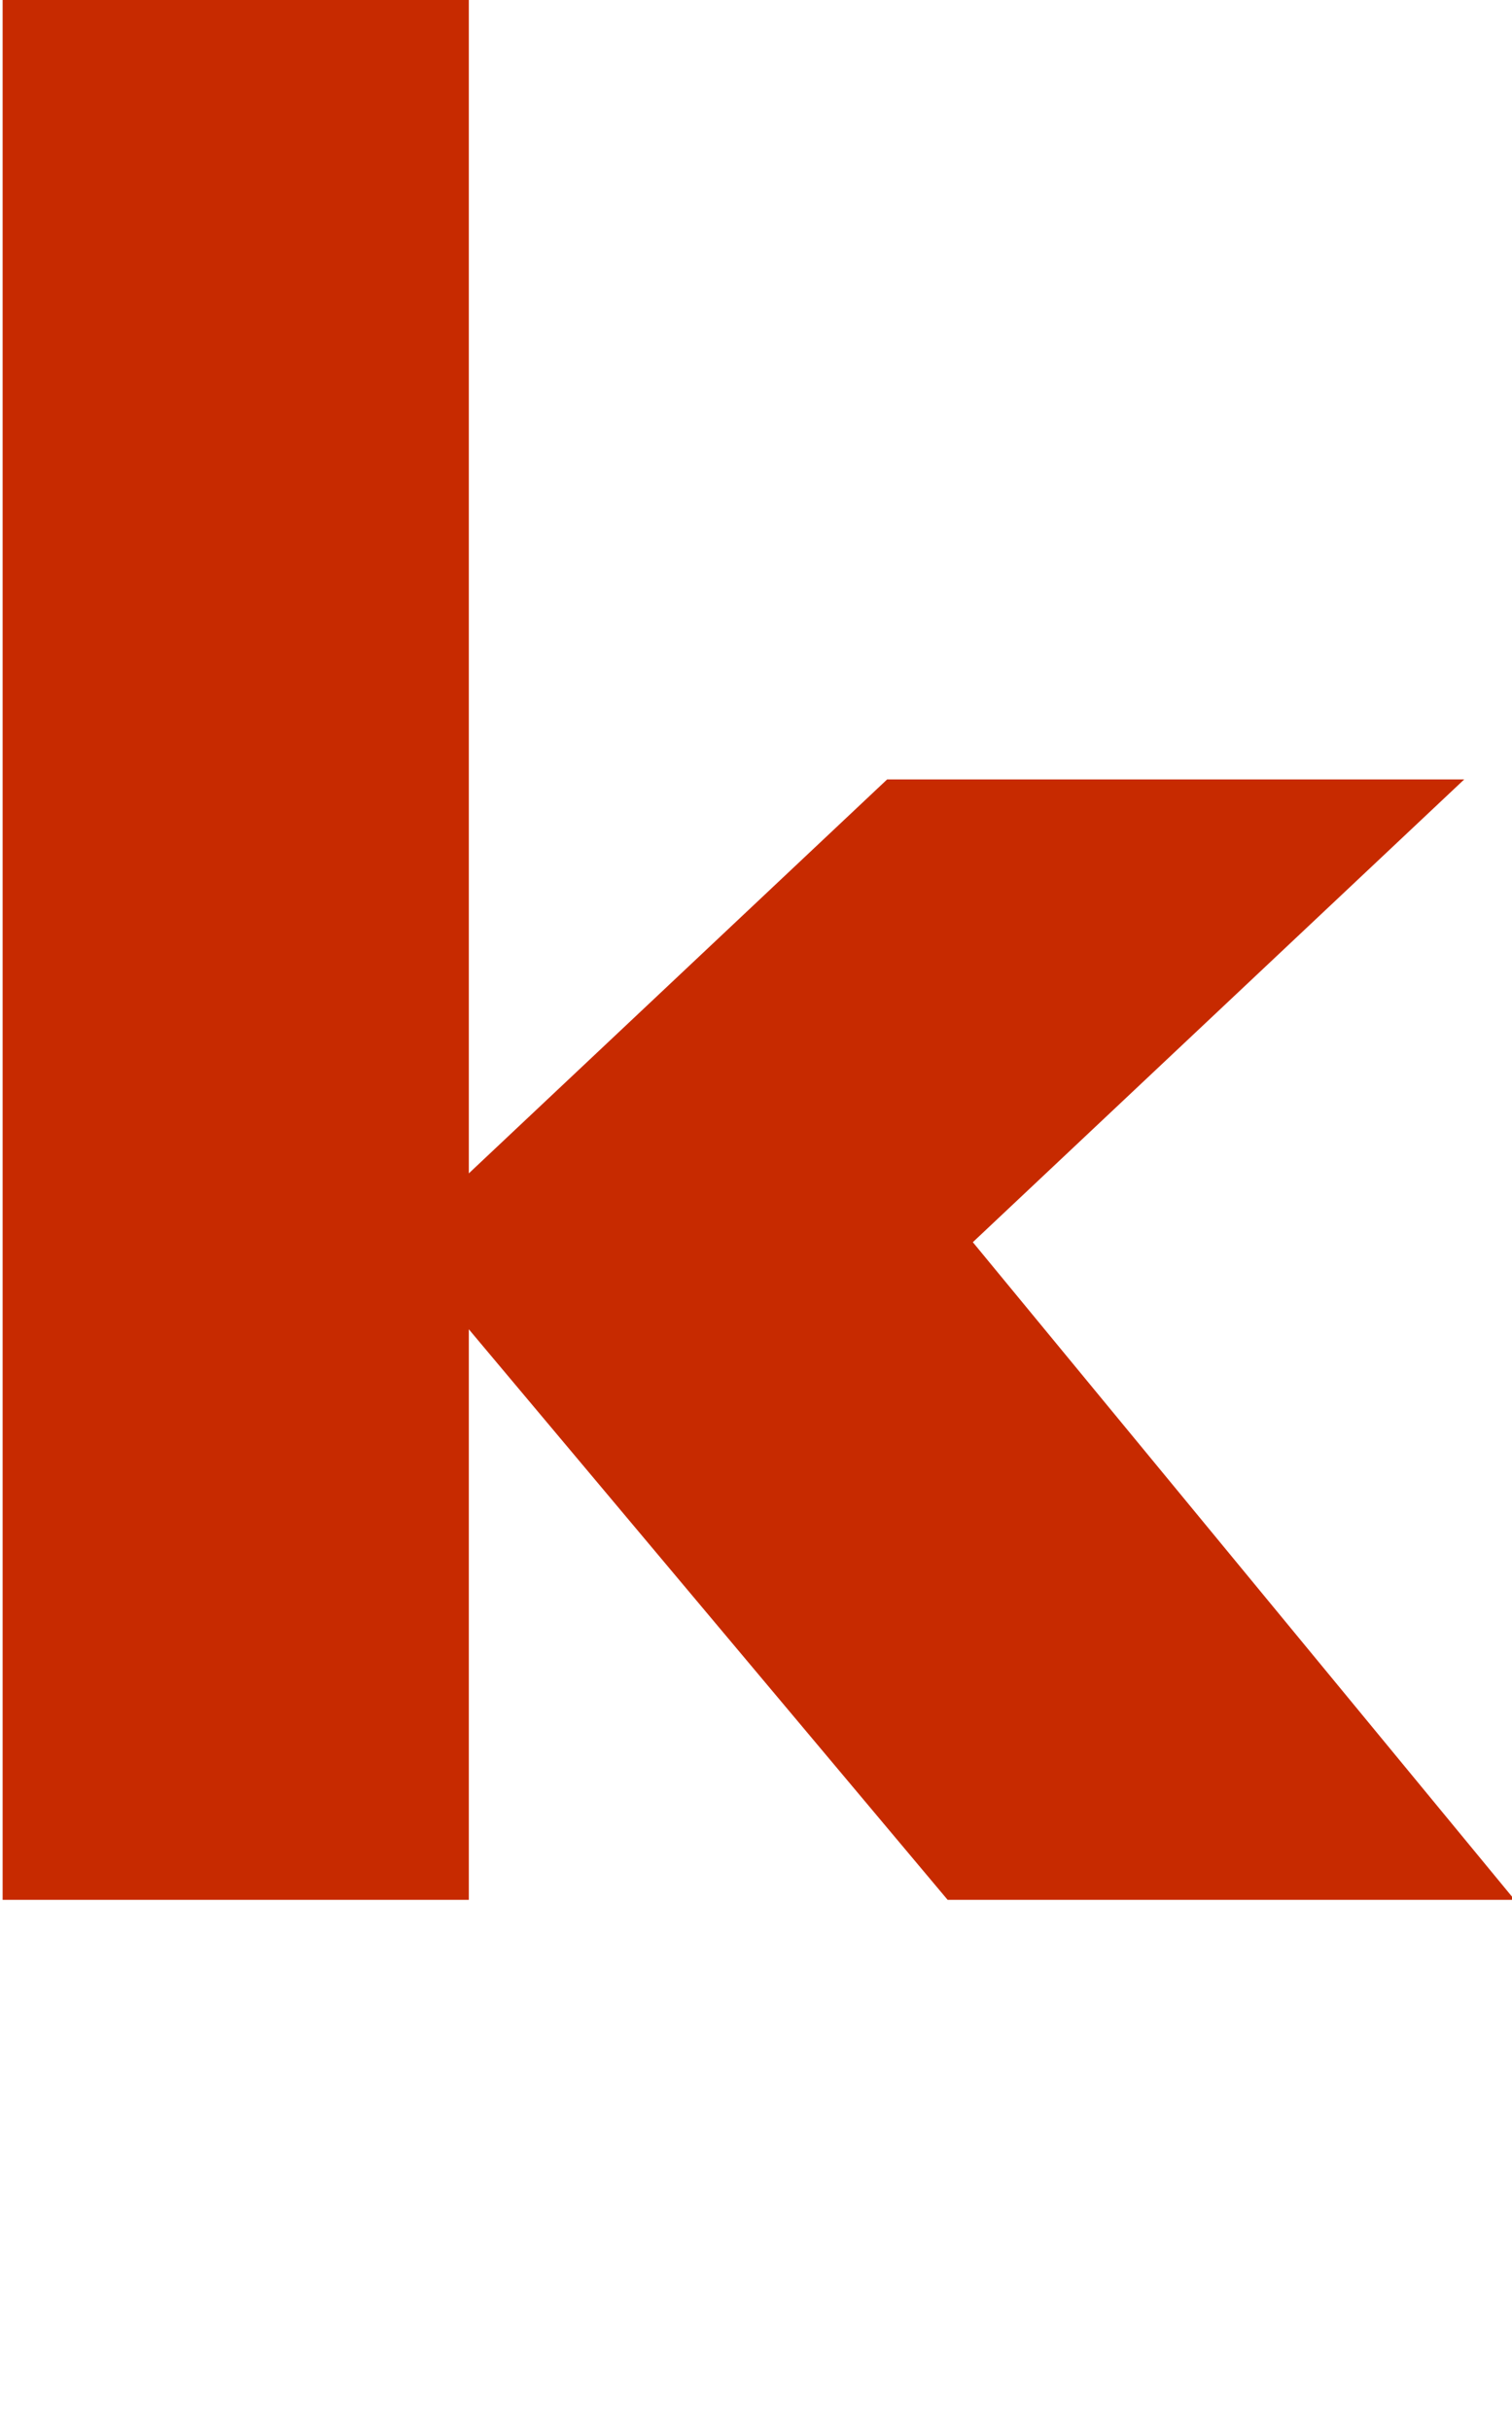 <svg width="262" height="421" viewBox="0 0 262 421" fill="none" xmlns="http://www.w3.org/2000/svg">
<g clip-path="url(#clip0_2010_185)">
<path d="M0.455 0H81.238V329H0.455V0ZM153.725 134.974H253.722L168.572 215.115L262.455 329H164.205L68.575 215.115L153.725 134.974Z" fill="#C72A00"/>
</g>
<defs>
<clipPath id="clip0_2010_185">
<rect width="262" height="421" fill="white"/>
</clipPath>
</defs>
</svg>
